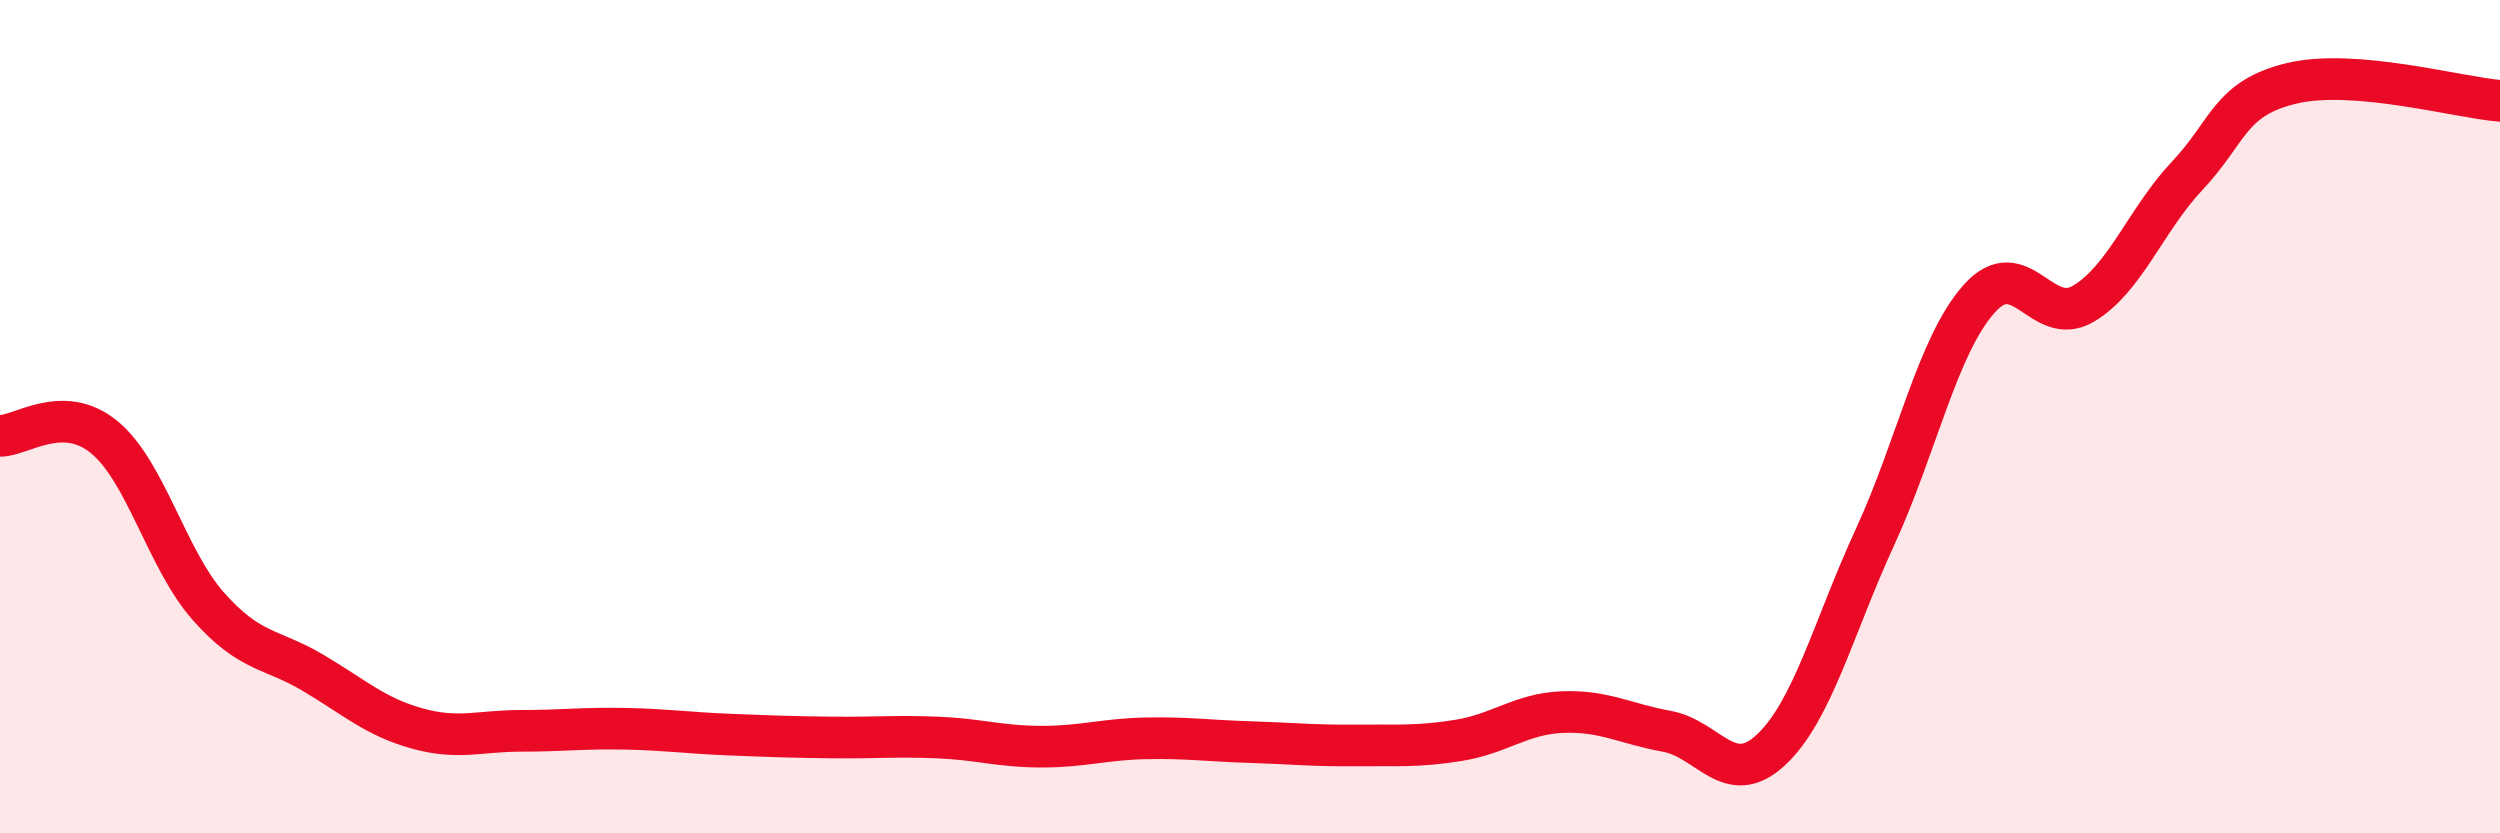 
    <svg width="60" height="20" viewBox="0 0 60 20" xmlns="http://www.w3.org/2000/svg">
      <path
        d="M 0,10.46 C 0.5,10.47 1.5,9.67 2.5,10.49 C 3.5,11.31 4,13.42 5,14.55 C 6,15.68 6.5,15.55 7.5,16.14 C 8.5,16.73 9,17.2 10,17.48 C 11,17.76 11.5,17.54 12.5,17.54 C 13.5,17.54 14,17.47 15,17.49 C 16,17.51 16.5,17.59 17.5,17.63 C 18.5,17.67 19,17.69 20,17.7 C 21,17.71 21.5,17.66 22.5,17.7 C 23.5,17.74 24,17.92 25,17.92 C 26,17.92 26.5,17.74 27.5,17.72 C 28.5,17.7 29,17.78 30,17.81 C 31,17.84 31.5,17.9 32.5,17.89 C 33.5,17.88 34,17.93 35,17.77 C 36,17.61 36.5,17.13 37.5,17.09 C 38.5,17.05 39,17.37 40,17.55 C 41,17.73 41.5,18.93 42.5,18 C 43.5,17.07 44,15.06 45,12.89 C 46,10.72 46.5,8.29 47.5,7.17 C 48.5,6.05 49,7.88 50,7.29 C 51,6.7 51.5,5.27 52.5,4.21 C 53.5,3.15 53.5,2.36 55,2 C 56.5,1.64 59,2.34 60,2.42L60 20L0 20Z"
        fill="#EB0A25"
        opacity="0.1"
        stroke-linecap="round"
        stroke-linejoin="round"
      />
      <path
        d="M 0,10.46 C 0.5,10.47 1.5,9.67 2.5,10.49 C 3.5,11.31 4,13.42 5,14.55 C 6,15.68 6.5,15.55 7.5,16.14 C 8.5,16.73 9,17.2 10,17.48 C 11,17.76 11.5,17.54 12.5,17.54 C 13.5,17.54 14,17.47 15,17.49 C 16,17.51 16.5,17.59 17.5,17.63 C 18.5,17.67 19,17.69 20,17.7 C 21,17.71 21.5,17.66 22.5,17.7 C 23.5,17.74 24,17.92 25,17.92 C 26,17.92 26.5,17.74 27.5,17.72 C 28.5,17.7 29,17.78 30,17.81 C 31,17.84 31.5,17.9 32.5,17.89 C 33.5,17.88 34,17.93 35,17.77 C 36,17.61 36.5,17.13 37.5,17.09 C 38.5,17.05 39,17.37 40,17.55 C 41,17.73 41.5,18.93 42.5,18 C 43.5,17.07 44,15.06 45,12.89 C 46,10.72 46.5,8.29 47.5,7.17 C 48.5,6.05 49,7.88 50,7.29 C 51,6.7 51.5,5.27 52.5,4.21 C 53.5,3.15 53.5,2.36 55,2 C 56.5,1.64 59,2.34 60,2.42"
        stroke="#EB0A25"
        stroke-width="1"
        fill="none"
        stroke-linecap="round"
        stroke-linejoin="round"
      />
    </svg>
  